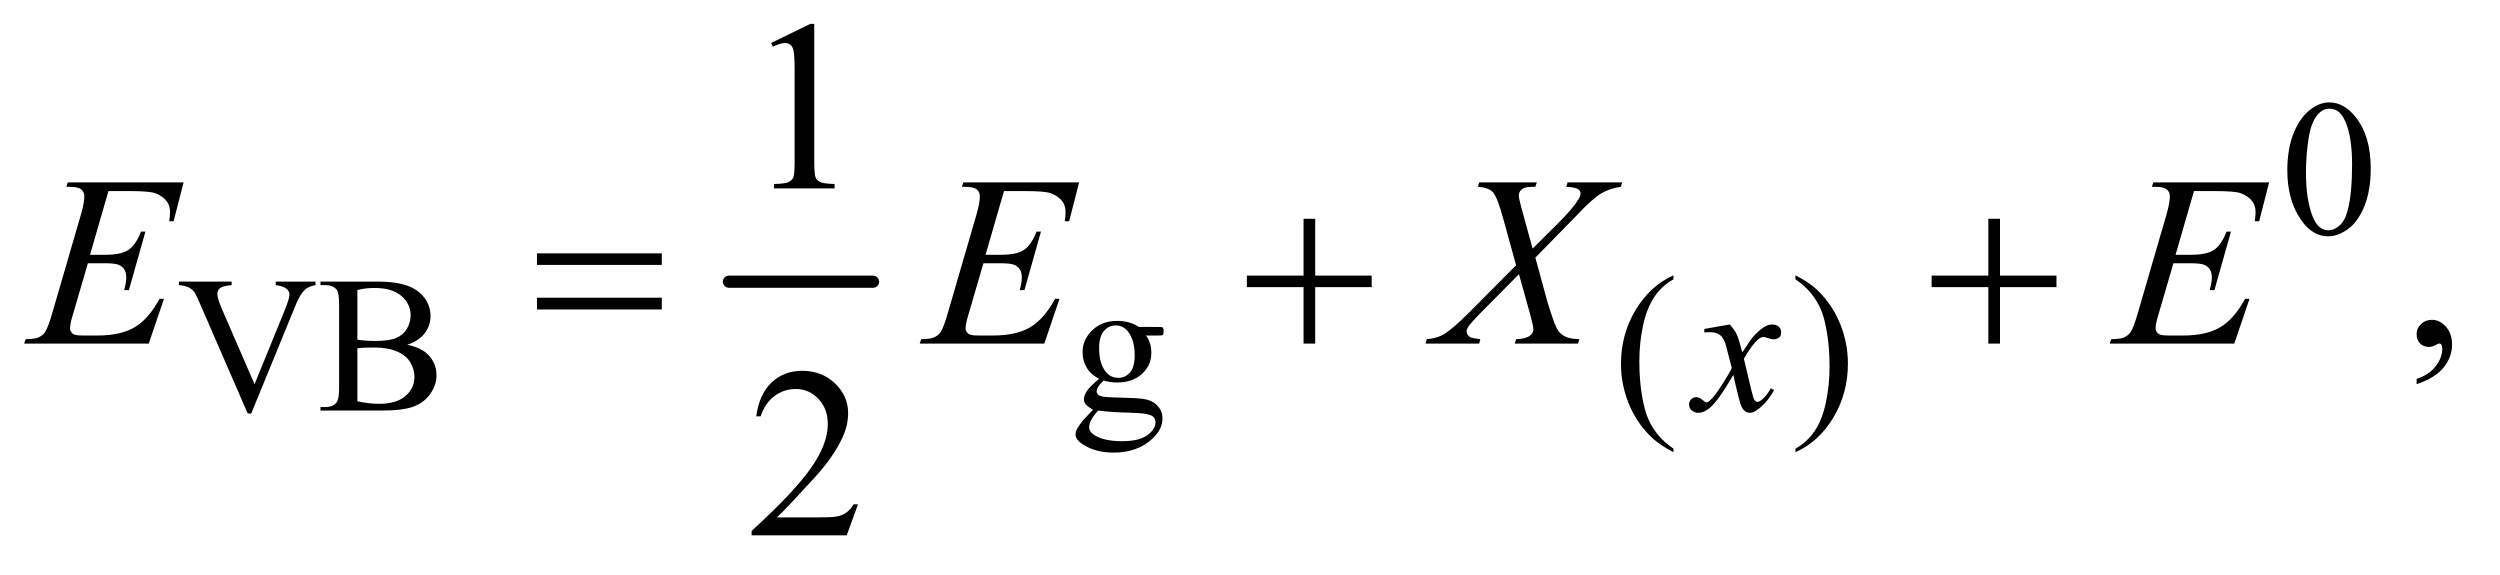 <?xml version="1.0" encoding="UTF-8"?>
<!DOCTYPE svg PUBLIC '-//W3C//DTD SVG 1.0//EN'
          'http://www.w3.org/TR/2001/REC-SVG-20010904/DTD/svg10.dtd'>
<svg stroke-dasharray="none" shape-rendering="auto" xmlns="http://www.w3.org/2000/svg" font-family="'Dialog'" text-rendering="auto" width="161" fill-opacity="1" color-interpolation="auto" color-rendering="auto" preserveAspectRatio="xMidYMid meet" font-size="12px" viewBox="0 0 161 37" fill="black" xmlns:xlink="http://www.w3.org/1999/xlink" stroke="black" image-rendering="auto" stroke-miterlimit="10" stroke-linecap="square" stroke-linejoin="miter" font-style="normal" stroke-width="1" height="37" stroke-dashoffset="0" font-weight="normal" stroke-opacity="1"
><!--Generated by the Batik Graphics2D SVG Generator--><defs id="genericDefs"
  /><g
  ><defs id="defs1"
    ><clipPath clipPathUnits="userSpaceOnUse" id="clipPath1"
      ><path d="M0.935 2.873 L102.811 2.873 L102.811 25.915 L0.935 25.915 L0.935 2.873 Z"
      /></clipPath
      ><clipPath clipPathUnits="userSpaceOnUse" id="clipPath2"
      ><path d="M29.864 91.801 L29.864 827.949 L3284.699 827.949 L3284.699 91.801 Z"
      /></clipPath
    ></defs
    ><g stroke-width="16" transform="scale(1.576,1.576) translate(-0.935,-2.873) matrix(0.031,0,0,0.031,0,0)" stroke-linejoin="round" stroke-linecap="round"
    ><line y2="464" fill="none" x1="991" clip-path="url(#clipPath2)" x2="1181" y1="464"
    /></g
    ><g transform="matrix(0.049,0,0,0.049,-1.473,-4.528)"
    ><path d="M3036.25 316.25 Q3036.25 287.25 3045 266.312 Q3053.75 245.375 3068.25 235.125 Q3079.5 227 3091.5 227 Q3111 227 3126.5 246.875 Q3145.875 271.5 3145.875 313.625 Q3145.875 343.125 3137.375 363.75 Q3128.875 384.375 3115.688 393.688 Q3102.5 403 3090.25 403 Q3066 403 3049.875 374.375 Q3036.25 350.25 3036.25 316.25 ZM3060.75 319.375 Q3060.75 354.375 3069.375 376.5 Q3076.5 395.125 3090.625 395.125 Q3097.375 395.125 3104.625 389.062 Q3111.875 383 3115.625 368.75 Q3121.375 347.25 3121.375 308.125 Q3121.375 279.125 3115.375 259.75 Q3110.875 245.375 3103.75 239.375 Q3098.625 235.25 3091.375 235.25 Q3082.875 235.25 3076.25 242.875 Q3067.25 253.25 3064 275.5 Q3060.75 297.75 3060.75 319.375 Z" stroke="none" clip-path="url(#clipPath2)"
    /></g
    ><g transform="matrix(0.049,0,0,0.049,-1.473,-4.528)"
    ><path d="M444.75 462.5 L444.75 467.125 Q435.75 468.75 431.125 472.875 Q424.5 479 419.375 491.625 L360.25 635.875 L355.625 635.875 L292.125 489.75 Q287.25 478.5 285.25 476 Q282.125 472.125 277.562 469.938 Q273 467.75 265.25 467.125 L265.25 462.5 L334.5 462.5 L334.5 467.125 Q322.75 468.25 319.25 471.125 Q315.75 474 315.75 478.5 Q315.75 484.75 321.5 498 L364.625 597.375 L404.625 499.25 Q410.5 484.75 410.5 479.125 Q410.5 475.5 406.875 472.188 Q403.25 468.875 394.625 467.5 Q394 467.375 392.5 467.125 L392.5 462.5 L444.75 462.5 ZM565.25 545.5 Q582.875 549.25 591.625 557.5 Q603.75 569 603.75 585.625 Q603.75 598.25 595.75 609.812 Q587.75 621.375 573.812 626.688 Q559.875 632 531.25 632 L451.25 632 L451.25 627.375 L457.625 627.375 Q468.25 627.375 472.875 620.625 Q475.75 616.25 475.75 602 L475.75 492.5 Q475.75 476.75 472.125 472.625 Q467.25 467.125 457.625 467.125 L451.25 467.125 L451.25 462.5 L524.5 462.5 Q545 462.5 557.375 465.5 Q576.125 470 586 481.438 Q595.875 492.875 595.875 507.75 Q595.875 520.5 588.125 530.562 Q580.375 540.625 565.25 545.5 ZM499.75 538.75 Q504.375 539.625 510.312 540.062 Q516.25 540.5 523.375 540.5 Q541.625 540.5 550.812 536.562 Q560 532.625 564.875 524.5 Q569.75 516.375 569.75 506.75 Q569.75 491.875 557.625 481.375 Q545.5 470.875 522.25 470.875 Q509.75 470.875 499.75 473.625 L499.75 538.75 ZM499.75 619.75 Q514.25 623.125 528.375 623.125 Q551 623.125 562.875 612.938 Q574.75 602.75 574.75 587.75 Q574.75 577.875 569.375 568.75 Q564 559.625 551.875 554.375 Q539.75 549.125 521.875 549.125 Q514.125 549.125 508.625 549.375 Q503.125 549.625 499.75 550.25 L499.75 619.75 ZM1474.625 590.25 Q1464.125 585.125 1458.5 575.938 Q1452.875 566.75 1452.875 555.625 Q1452.875 538.625 1465.688 526.375 Q1478.5 514.125 1498.5 514.125 Q1514.875 514.125 1526.875 522.125 L1551.125 522.125 Q1556.5 522.125 1557.375 522.438 Q1558.25 522.75 1558.625 523.5 Q1559.375 524.625 1559.375 527.5 Q1559.375 530.75 1558.75 532 Q1558.375 532.625 1557.438 533 Q1556.5 533.375 1551.125 533.375 L1536.25 533.375 Q1543.25 542.375 1543.25 556.375 Q1543.25 572.375 1531 583.75 Q1518.75 595.125 1498.125 595.125 Q1489.625 595.125 1480.75 592.625 Q1475.25 597.375 1473.312 600.938 Q1471.375 604.5 1471.375 607 Q1471.375 609.125 1473.438 611.125 Q1475.5 613.125 1481.5 614 Q1485 614.5 1499 614.875 Q1524.75 615.5 1532.375 616.625 Q1544 618.25 1550.938 625.25 Q1557.875 632.25 1557.875 642.5 Q1557.875 656.625 1544.625 669 Q1525.125 687.25 1493.75 687.25 Q1469.625 687.25 1453 676.375 Q1443.625 670.125 1443.625 663.375 Q1443.625 660.375 1445 657.375 Q1447.125 652.75 1453.75 644.5 Q1454.625 643.375 1466.5 631 Q1460 627.125 1457.312 624.062 Q1454.625 621 1454.625 617.125 Q1454.625 612.75 1458.188 606.875 Q1461.75 601 1474.625 590.25 ZM1496.375 520.125 Q1487.125 520.125 1480.875 527.5 Q1474.625 534.875 1474.625 550.125 Q1474.625 569.875 1483.125 580.75 Q1489.625 589 1499.625 589 Q1509.125 589 1515.25 581.875 Q1521.375 574.75 1521.375 559.5 Q1521.375 539.625 1512.75 528.375 Q1506.375 520.125 1496.375 520.125 ZM1473.375 632 Q1467.5 638.375 1464.5 643.875 Q1461.5 649.375 1461.5 654 Q1461.5 660 1468.75 664.5 Q1481.25 672.25 1504.875 672.25 Q1527.375 672.25 1538.062 664.312 Q1548.75 656.375 1548.75 647.375 Q1548.75 640.875 1542.375 638.125 Q1535.875 635.375 1516.625 634.875 Q1488.5 634.125 1473.375 632 ZM2229.5 682.125 L2229.5 686.75 Q2210.625 677.25 2198 664.5 Q2180 646.375 2170.25 621.75 Q2160.5 597.125 2160.5 570.625 Q2160.5 531.875 2179.625 499.938 Q2198.75 468 2229.5 454.25 L2229.5 459.5 Q2214.125 468 2204.25 482.75 Q2194.375 497.5 2189.5 520.125 Q2184.625 542.75 2184.625 567.375 Q2184.625 594.125 2188.75 616 Q2192 633.25 2196.625 643.688 Q2201.25 654.125 2209.062 663.75 Q2216.875 673.375 2229.5 682.125 ZM2389.75 459.5 L2389.75 454.25 Q2408.75 463.625 2421.375 476.375 Q2439.25 494.625 2449 519.188 Q2458.75 543.75 2458.75 570.375 Q2458.75 609.125 2439.688 641.062 Q2420.625 673 2389.75 686.75 L2389.75 682.125 Q2405.125 673.5 2415.062 658.812 Q2425 644.125 2429.812 621.438 Q2434.625 598.75 2434.625 574.125 Q2434.625 547.5 2430.5 525.5 Q2427.375 508.25 2422.688 497.875 Q2418 487.5 2410.25 477.875 Q2402.5 468.25 2389.75 459.5 Z" stroke="none" clip-path="url(#clipPath2)"
    /></g
    ><g transform="matrix(0.049,0,0,0.049,-1.473,-4.528)"
    ><path d="M1043.5 148.906 L1095.062 123.75 L1100.219 123.75 L1100.219 302.656 Q1100.219 320.469 1101.703 324.844 Q1103.188 329.219 1107.875 331.562 Q1112.562 333.906 1126.938 334.219 L1126.938 340 L1047.25 340 L1047.25 334.219 Q1062.25 333.906 1066.625 331.641 Q1071 329.375 1072.719 325.547 Q1074.438 321.719 1074.438 302.656 L1074.438 188.281 Q1074.438 165.156 1072.875 158.594 Q1071.781 153.594 1068.891 151.25 Q1066 148.906 1061.938 148.906 Q1056.156 148.906 1045.844 153.75 L1043.5 148.906 Z" stroke="none" clip-path="url(#clipPath2)"
    /></g
    ><g transform="matrix(0.049,0,0,0.049,-1.473,-4.528)"
    ><path d="M3206.188 597.281 L3206.188 590.406 Q3222.281 585.094 3231.109 573.922 Q3239.938 562.75 3239.938 550.25 Q3239.938 547.281 3238.531 545.25 Q3237.438 543.844 3236.344 543.844 Q3234.625 543.844 3228.844 546.969 Q3226.031 548.375 3222.906 548.375 Q3215.25 548.375 3210.719 543.844 Q3206.188 539.312 3206.188 531.344 Q3206.188 523.688 3212.047 518.219 Q3217.906 512.75 3226.344 512.75 Q3236.656 512.75 3244.703 521.734 Q3252.75 530.719 3252.75 545.562 Q3252.75 561.656 3241.578 575.484 Q3230.406 589.312 3206.188 597.281 Z" stroke="none" clip-path="url(#clipPath2)"
    /></g
    ><g transform="matrix(0.049,0,0,0.049,-1.473,-4.528)"
    ><path d="M1157.719 755.219 L1142.875 796 L1017.875 796 L1017.875 790.219 Q1073.031 739.906 1095.531 708.031 Q1118.031 676.156 1118.031 649.75 Q1118.031 629.594 1105.688 616.625 Q1093.344 603.656 1076.156 603.656 Q1060.531 603.656 1048.109 612.797 Q1035.688 621.938 1029.75 639.594 L1023.969 639.594 Q1027.875 610.688 1044.047 595.219 Q1060.219 579.75 1084.438 579.75 Q1110.219 579.75 1127.484 596.312 Q1144.75 612.875 1144.75 635.375 Q1144.75 651.469 1137.25 667.562 Q1125.688 692.875 1099.75 721.156 Q1060.844 763.656 1051.156 772.406 L1106.469 772.406 Q1123.344 772.406 1130.141 771.156 Q1136.938 769.906 1142.406 766.078 Q1147.875 762.25 1151.938 755.219 L1157.719 755.219 Z" stroke="none" clip-path="url(#clipPath2)"
    /></g
    ><g transform="matrix(0.049,0,0,0.049,-1.473,-4.528)"
    ><path d="M2303.375 518.875 Q2309.5 525.375 2312.625 531.875 Q2314.875 536.375 2320 555.5 L2331 539 Q2335.375 533 2341.625 527.562 Q2347.875 522.125 2352.625 520.125 Q2355.625 518.875 2359.25 518.875 Q2364.625 518.875 2367.812 521.75 Q2371 524.625 2371 528.75 Q2371 533.5 2369.125 535.25 Q2365.625 538.375 2361.125 538.375 Q2358.5 538.375 2355.5 537.25 Q2349.625 535.25 2347.625 535.25 Q2344.625 535.25 2340.5 538.75 Q2332.75 545.25 2322 563.875 L2332.25 606.875 Q2334.625 616.75 2336.25 618.688 Q2337.875 620.625 2339.5 620.625 Q2342.125 620.625 2345.625 617.75 Q2352.5 612 2357.375 602.75 L2361.75 605 Q2353.875 619.75 2341.75 629.5 Q2334.875 635 2330.125 635 Q2323.125 635 2319 627.125 Q2316.375 622.25 2308.125 585.125 Q2288.625 619 2276.875 628.75 Q2269.25 635 2262.125 635 Q2257.125 635 2253 631.375 Q2250 628.625 2250 624 Q2250 619.875 2252.75 617.125 Q2255.5 614.375 2259.5 614.375 Q2263.5 614.375 2268 618.375 Q2271.25 621.25 2273 621.25 Q2274.5 621.25 2276.875 619.25 Q2282.75 614.5 2292.875 598.75 Q2303 583 2306.125 576 Q2298.375 545.625 2297.75 543.875 Q2294.875 535.75 2290.25 532.375 Q2285.625 529 2276.625 529 Q2273.75 529 2270 529.25 L2270 524.75 L2303.375 518.875 Z" stroke="none" clip-path="url(#clipPath2)"
    /></g
    ><g transform="matrix(0.049,0,0,0.049,-1.473,-4.528)"
    ><path d="M172.594 343.531 L148.375 427.281 L168.219 427.281 Q189.469 427.281 199 420.797 Q208.531 414.312 215.406 396.812 L221.188 396.812 L199.469 473.688 L193.219 473.688 Q196.031 464 196.031 457.125 Q196.031 450.406 193.297 446.344 Q190.562 442.281 185.797 440.328 Q181.031 438.375 165.719 438.375 L145.562 438.375 L125.094 508.531 Q122.125 518.688 122.125 524 Q122.125 528.062 126.031 531.188 Q128.688 533.375 139.312 533.375 L158.062 533.375 Q188.531 533.375 206.891 522.594 Q225.25 511.812 239.781 485.094 L245.562 485.094 L225.562 544 L61.812 544 L63.844 538.219 Q76.031 537.906 80.25 536.031 Q86.5 533.219 89.312 528.844 Q93.531 522.438 99.312 501.969 L136.5 374.156 Q140.875 358.688 140.875 350.562 Q140.875 344.625 136.734 341.266 Q132.594 337.906 120.562 337.906 L117.281 337.906 L119.156 332.125 L271.344 332.125 L258.219 383.219 L252.438 383.219 Q253.531 376.031 253.531 371.188 Q253.531 362.906 249.469 357.281 Q244.156 350.094 234 346.344 Q226.5 343.531 199.469 343.531 L172.594 343.531 ZM1349.594 343.531 L1325.375 427.281 L1345.219 427.281 Q1366.469 427.281 1376 420.797 Q1385.531 414.312 1392.406 396.812 L1398.188 396.812 L1376.469 473.688 L1370.219 473.688 Q1373.031 464 1373.031 457.125 Q1373.031 450.406 1370.297 446.344 Q1367.562 442.281 1362.797 440.328 Q1358.031 438.375 1342.719 438.375 L1322.562 438.375 L1302.094 508.531 Q1299.125 518.688 1299.125 524 Q1299.125 528.062 1303.031 531.188 Q1305.688 533.375 1316.312 533.375 L1335.062 533.375 Q1365.531 533.375 1383.891 522.594 Q1402.25 511.812 1416.781 485.094 L1422.562 485.094 L1402.562 544 L1238.812 544 L1240.844 538.219 Q1253.031 537.906 1257.25 536.031 Q1263.5 533.219 1266.312 528.844 Q1270.531 522.438 1276.312 501.969 L1313.5 374.156 Q1317.875 358.688 1317.875 350.562 Q1317.875 344.625 1313.734 341.266 Q1309.594 337.906 1297.562 337.906 L1294.281 337.906 L1296.156 332.125 L1448.344 332.125 L1435.219 383.219 L1429.438 383.219 Q1430.531 376.031 1430.531 371.188 Q1430.531 362.906 1426.469 357.281 Q1421.156 350.094 1411 346.344 Q1403.5 343.531 1376.469 343.531 L1349.594 343.531 ZM2090.312 332.125 L2162.031 332.125 L2160.312 337.906 Q2145.156 340.094 2133.828 347.047 Q2122.5 354 2102.969 374.781 L2047.969 431.031 L2063.438 487.75 Q2065.625 495.875 2071.562 512.906 Q2075.312 523.844 2079.062 528.375 Q2082.812 532.906 2088.516 535.328 Q2094.219 537.75 2105.781 538.219 L2104.062 544 L2020.938 544 L2022.656 538.219 Q2035.469 537.75 2041.094 533.375 Q2045.312 530.25 2045.312 525.25 Q2045.312 520.875 2041.25 506.031 L2026.406 452.75 L1976.719 502.906 Q1962.188 517.75 1959.375 522.438 Q1957.656 525.25 1957.656 527.906 Q1957.656 532.594 1962.344 535.562 Q1964.531 536.812 1975.625 538.219 L1974.062 544 L1903.594 544 L1905.312 538.219 Q1918.594 536.969 1927.031 532.125 Q1939.375 524.781 1961.094 502.906 L2022.656 441.031 L2005.781 379.938 Q1998.125 351.812 1992.422 345.328 Q1986.719 338.844 1972.5 337.906 L1974.062 332.125 L2049.844 332.125 L2047.969 337.906 Q2037.5 337.906 2033.828 339.234 Q2030.156 340.562 2028.203 343.297 Q2026.25 346.031 2026.25 349.469 Q2026.25 353.219 2030 366.969 L2044.375 419.156 L2077.656 386.031 Q2097.344 366.344 2104.688 354.312 Q2107.344 350.094 2107.344 346.812 Q2107.344 343.219 2104.375 341.188 Q2100.156 338.375 2088.594 337.906 L2090.312 332.125 ZM2913.594 343.531 L2889.375 427.281 L2909.219 427.281 Q2930.469 427.281 2940 420.797 Q2949.531 414.312 2956.406 396.812 L2962.188 396.812 L2940.469 473.688 L2934.219 473.688 Q2937.031 464 2937.031 457.125 Q2937.031 450.406 2934.297 446.344 Q2931.562 442.281 2926.797 440.328 Q2922.031 438.375 2906.719 438.375 L2886.562 438.375 L2866.094 508.531 Q2863.125 518.688 2863.125 524 Q2863.125 528.062 2867.031 531.188 Q2869.688 533.375 2880.312 533.375 L2899.062 533.375 Q2929.531 533.375 2947.891 522.594 Q2966.25 511.812 2980.781 485.094 L2986.562 485.094 L2966.562 544 L2802.812 544 L2804.844 538.219 Q2817.031 537.906 2821.25 536.031 Q2827.5 533.219 2830.312 528.844 Q2834.531 522.438 2840.312 501.969 L2877.5 374.156 Q2881.875 358.688 2881.875 350.562 Q2881.875 344.625 2877.734 341.266 Q2873.594 337.906 2861.562 337.906 L2858.281 337.906 L2860.156 332.125 L3012.344 332.125 L2999.219 383.219 L2993.438 383.219 Q2994.531 376.031 2994.531 371.188 Q2994.531 362.906 2990.469 357.281 Q2985.156 350.094 2975 346.344 Q2967.5 343.531 2940.469 343.531 L2913.594 343.531 Z" stroke="none" clip-path="url(#clipPath2)"
    /></g
    ><g transform="matrix(0.049,0,0,0.049,-1.473,-4.528)"
    ><path d="M735.781 425.406 L899.844 425.406 L899.844 440.562 L735.781 440.562 L735.781 425.406 ZM735.781 483.688 L899.844 483.688 L899.844 499.156 L735.781 499.156 L735.781 483.688 ZM1743.312 379.938 L1758.625 379.938 L1758.625 454.625 L1832.844 454.625 L1832.844 469.781 L1758.625 469.781 L1758.625 544 L1743.312 544 L1743.312 469.781 L1668.781 469.781 L1668.781 454.625 L1743.312 454.625 L1743.312 379.938 ZM2643.312 379.938 L2658.625 379.938 L2658.625 454.625 L2732.844 454.625 L2732.844 469.781 L2658.625 469.781 L2658.625 544 L2643.312 544 L2643.312 469.781 L2568.781 469.781 L2568.781 454.625 L2643.312 454.625 L2643.312 379.938 Z" stroke="none" clip-path="url(#clipPath2)"
    /></g
  ></g
></svg
>
